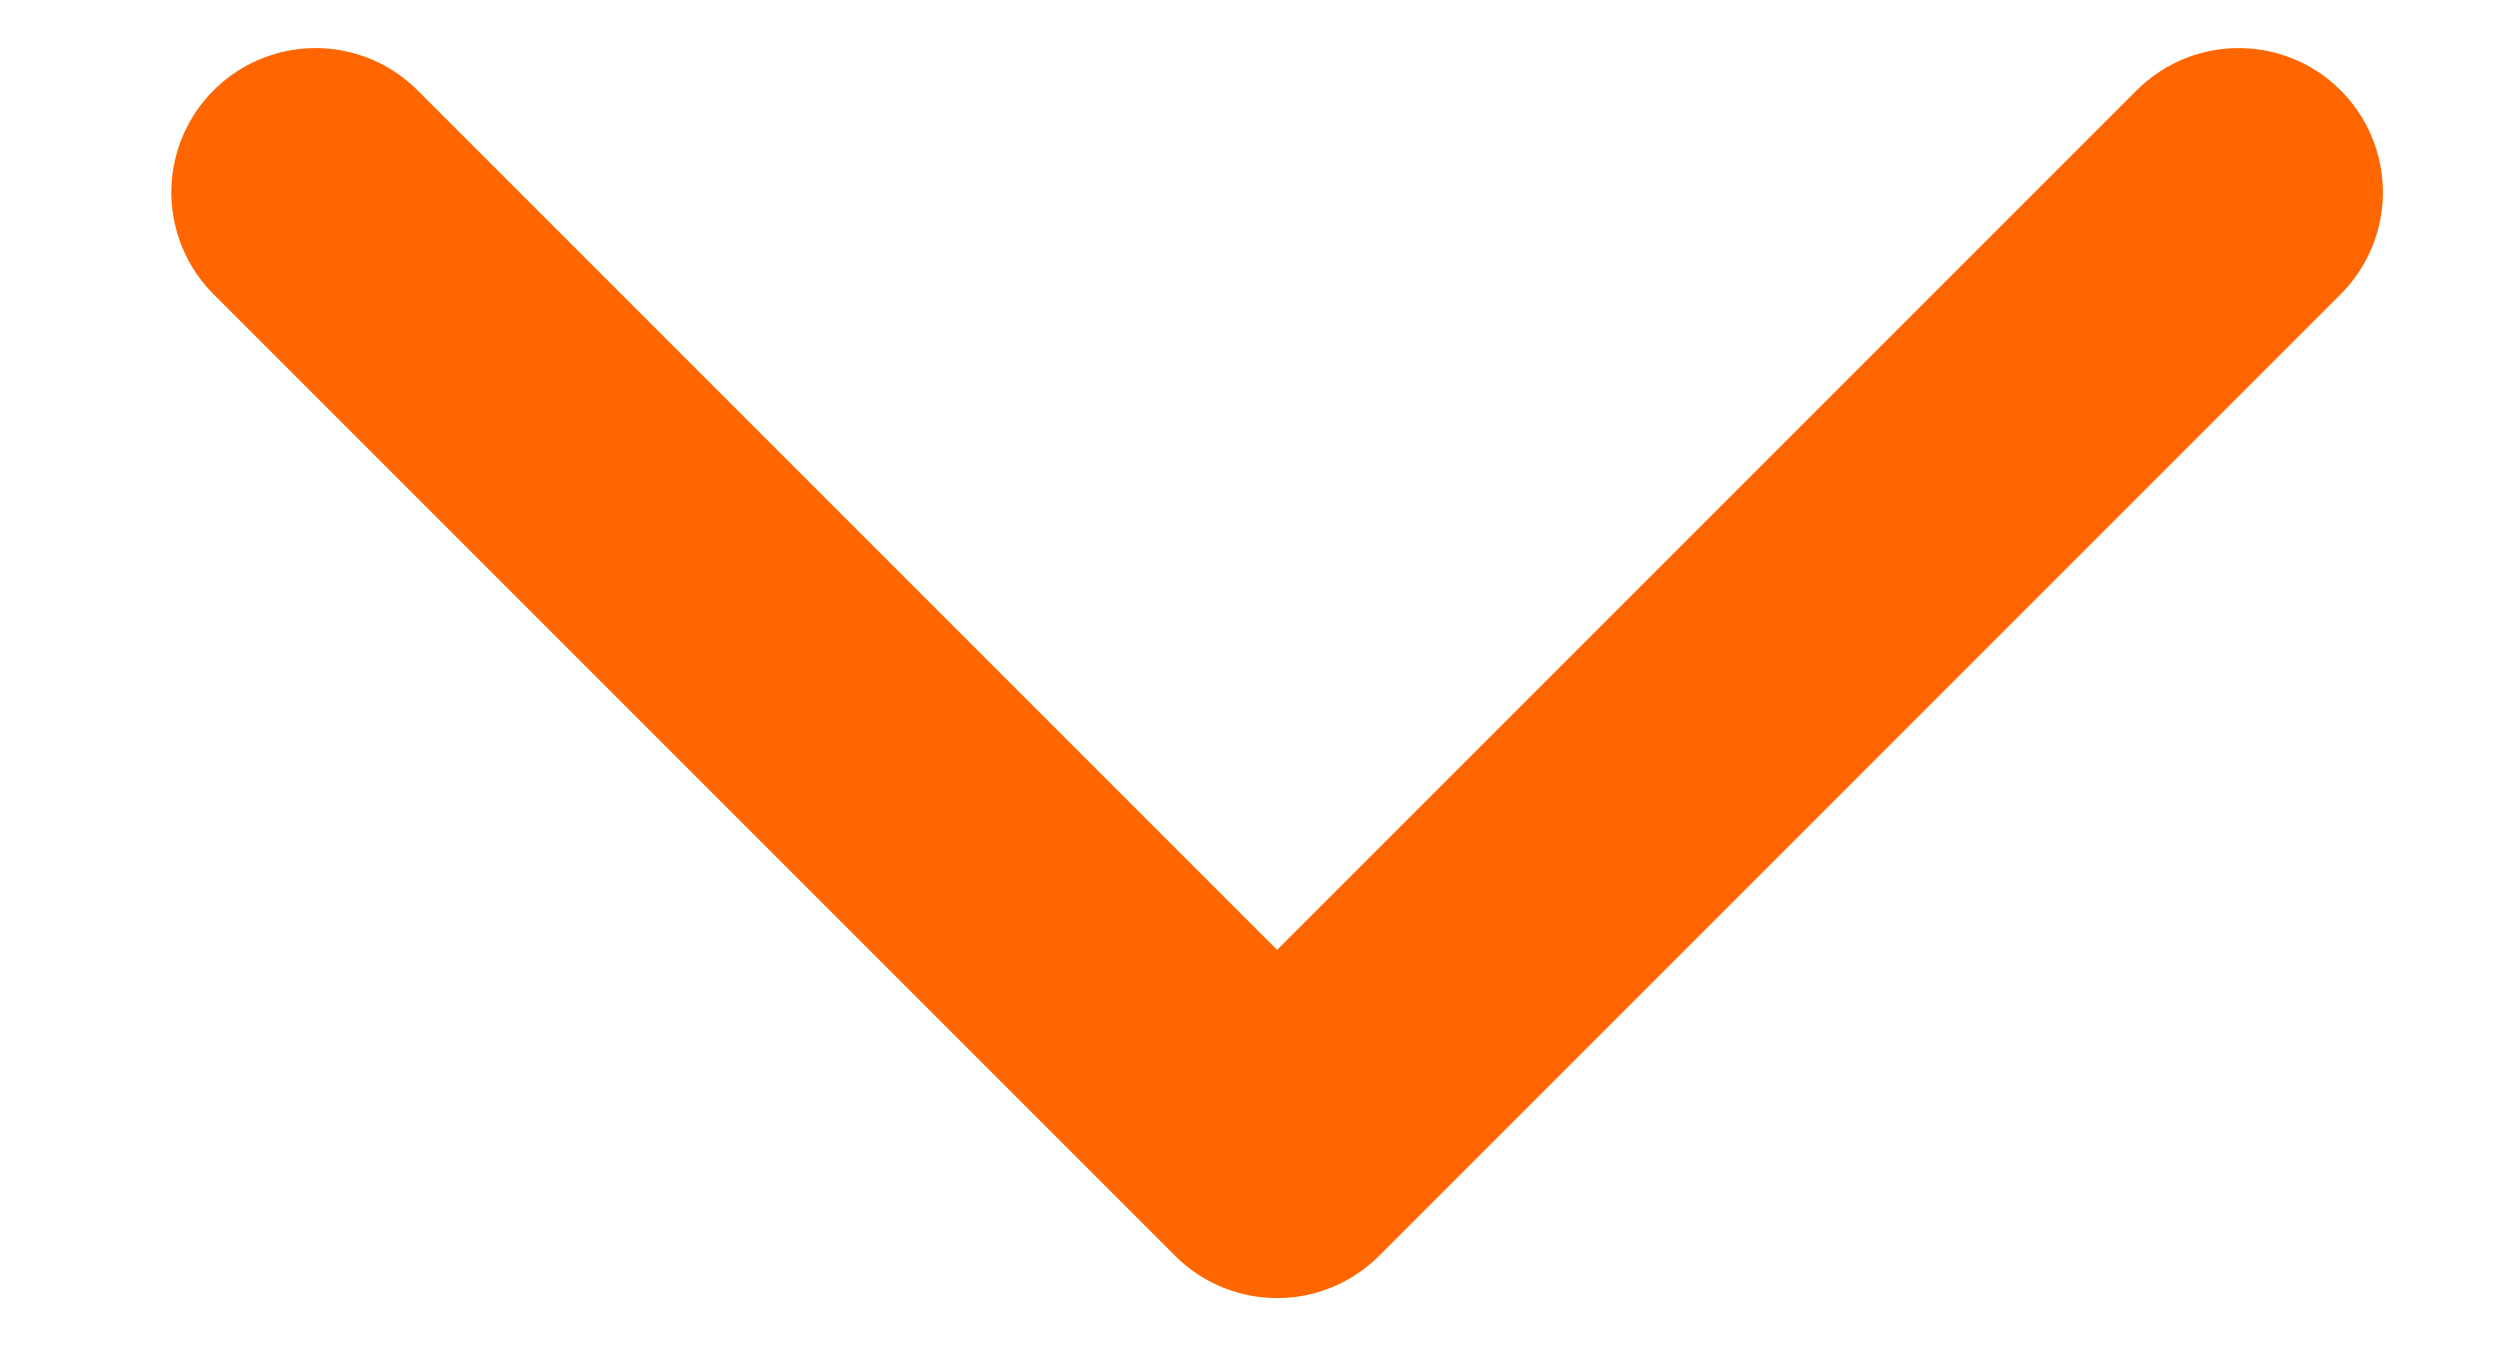 <svg width="13" height="7" viewBox="0 0 13 7" fill="none" xmlns="http://www.w3.org/2000/svg">
<path d="M11.641 1L6.641 6L1.641 1" stroke="#ff6600" stroke-width="1.5" stroke-linecap="round" stroke-linejoin="round"/>
</svg>
